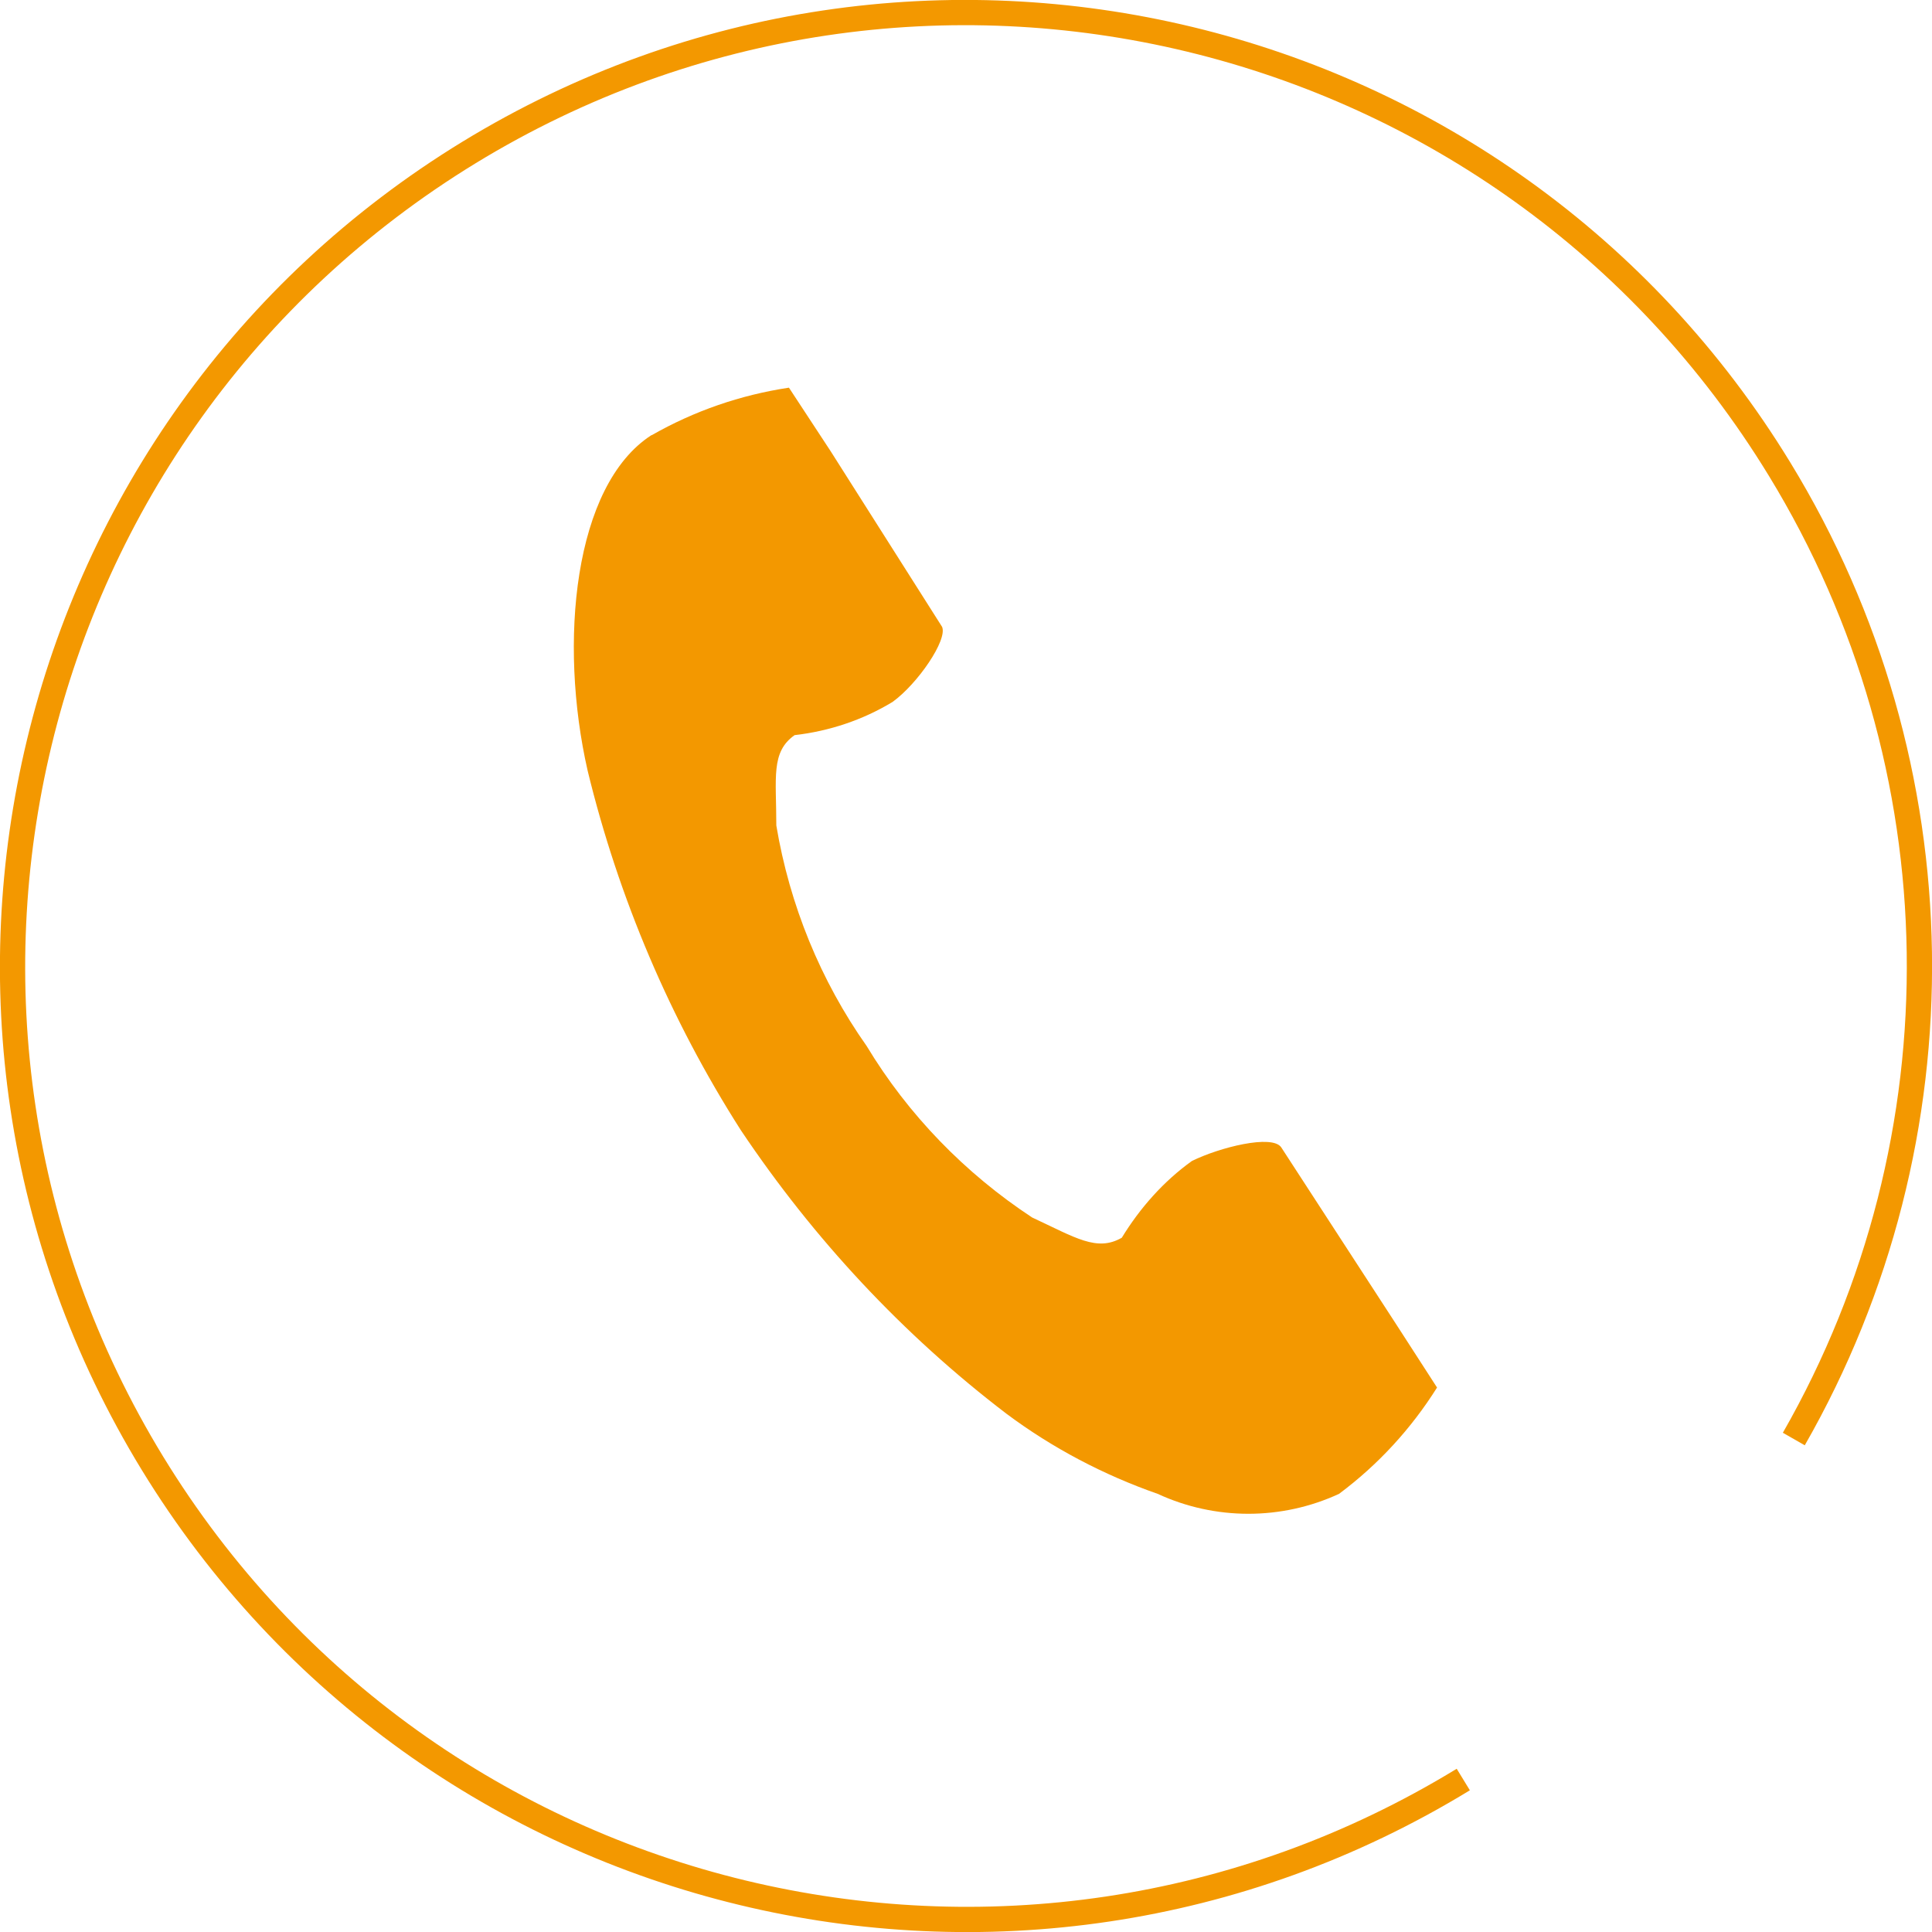 <svg xmlns="http://www.w3.org/2000/svg" id="_&#x30EC;&#x30A4;&#x30E4;&#x30FC;_2" viewBox="0 0 58.16 58.16"><defs><style>.cls-1{fill:#f39800;}.cls-2{fill:none;stroke:#f39800;stroke-miterlimit:10;stroke-width:.76px;}</style></defs><g id="_&#x30EC;&#x30A4;&#x30E4;&#x30FC;_1-2"><g id="_&#x30EC;&#x30A4;&#x30E4;&#x30FC;_1-2"><path class="cls-1" d="M19.61,13.1c-2.34,1.51-2.8,6.24-1.92,10.1.93,3.83,2.49,7.5,4.61,10.82,2.19,3.27,4.88,6.16,8,8.54,1.38,1.03,2.92,1.84,4.55,2.41,1.73.8,3.73.8,5.46,0,1.18-.88,2.17-1.96,2.95-3.2l-1.24-1.92-3.45-5.31c-.27-.4-1.86,0-2.69.41-.85.61-1.56,1.41-2.11,2.31-.75.43-1.39,0-2.7-.61-2.02-1.33-3.73-3.09-4.98-5.16-1.39-1.97-2.32-4.25-2.72-6.64,0-1.44-.17-2.21.55-2.72,1.05-.12,2.06-.46,2.95-1,.76-.55,1.66-1.87,1.49-2.26l-3.35-5.28-1.26-1.92c-1.46.22-2.85.7-4.13,1.43Z"></path><path class="cls-2" d="M44.05,53.57c-13.52,8.26-31.19,4-39.46-9.52C-3.67,30.53.59,12.86,14.12,4.59,27.64-3.67,45.31.59,53.57,14.12c5.46,8.93,5.62,20.13.43,29.2"></path></g></g></svg>